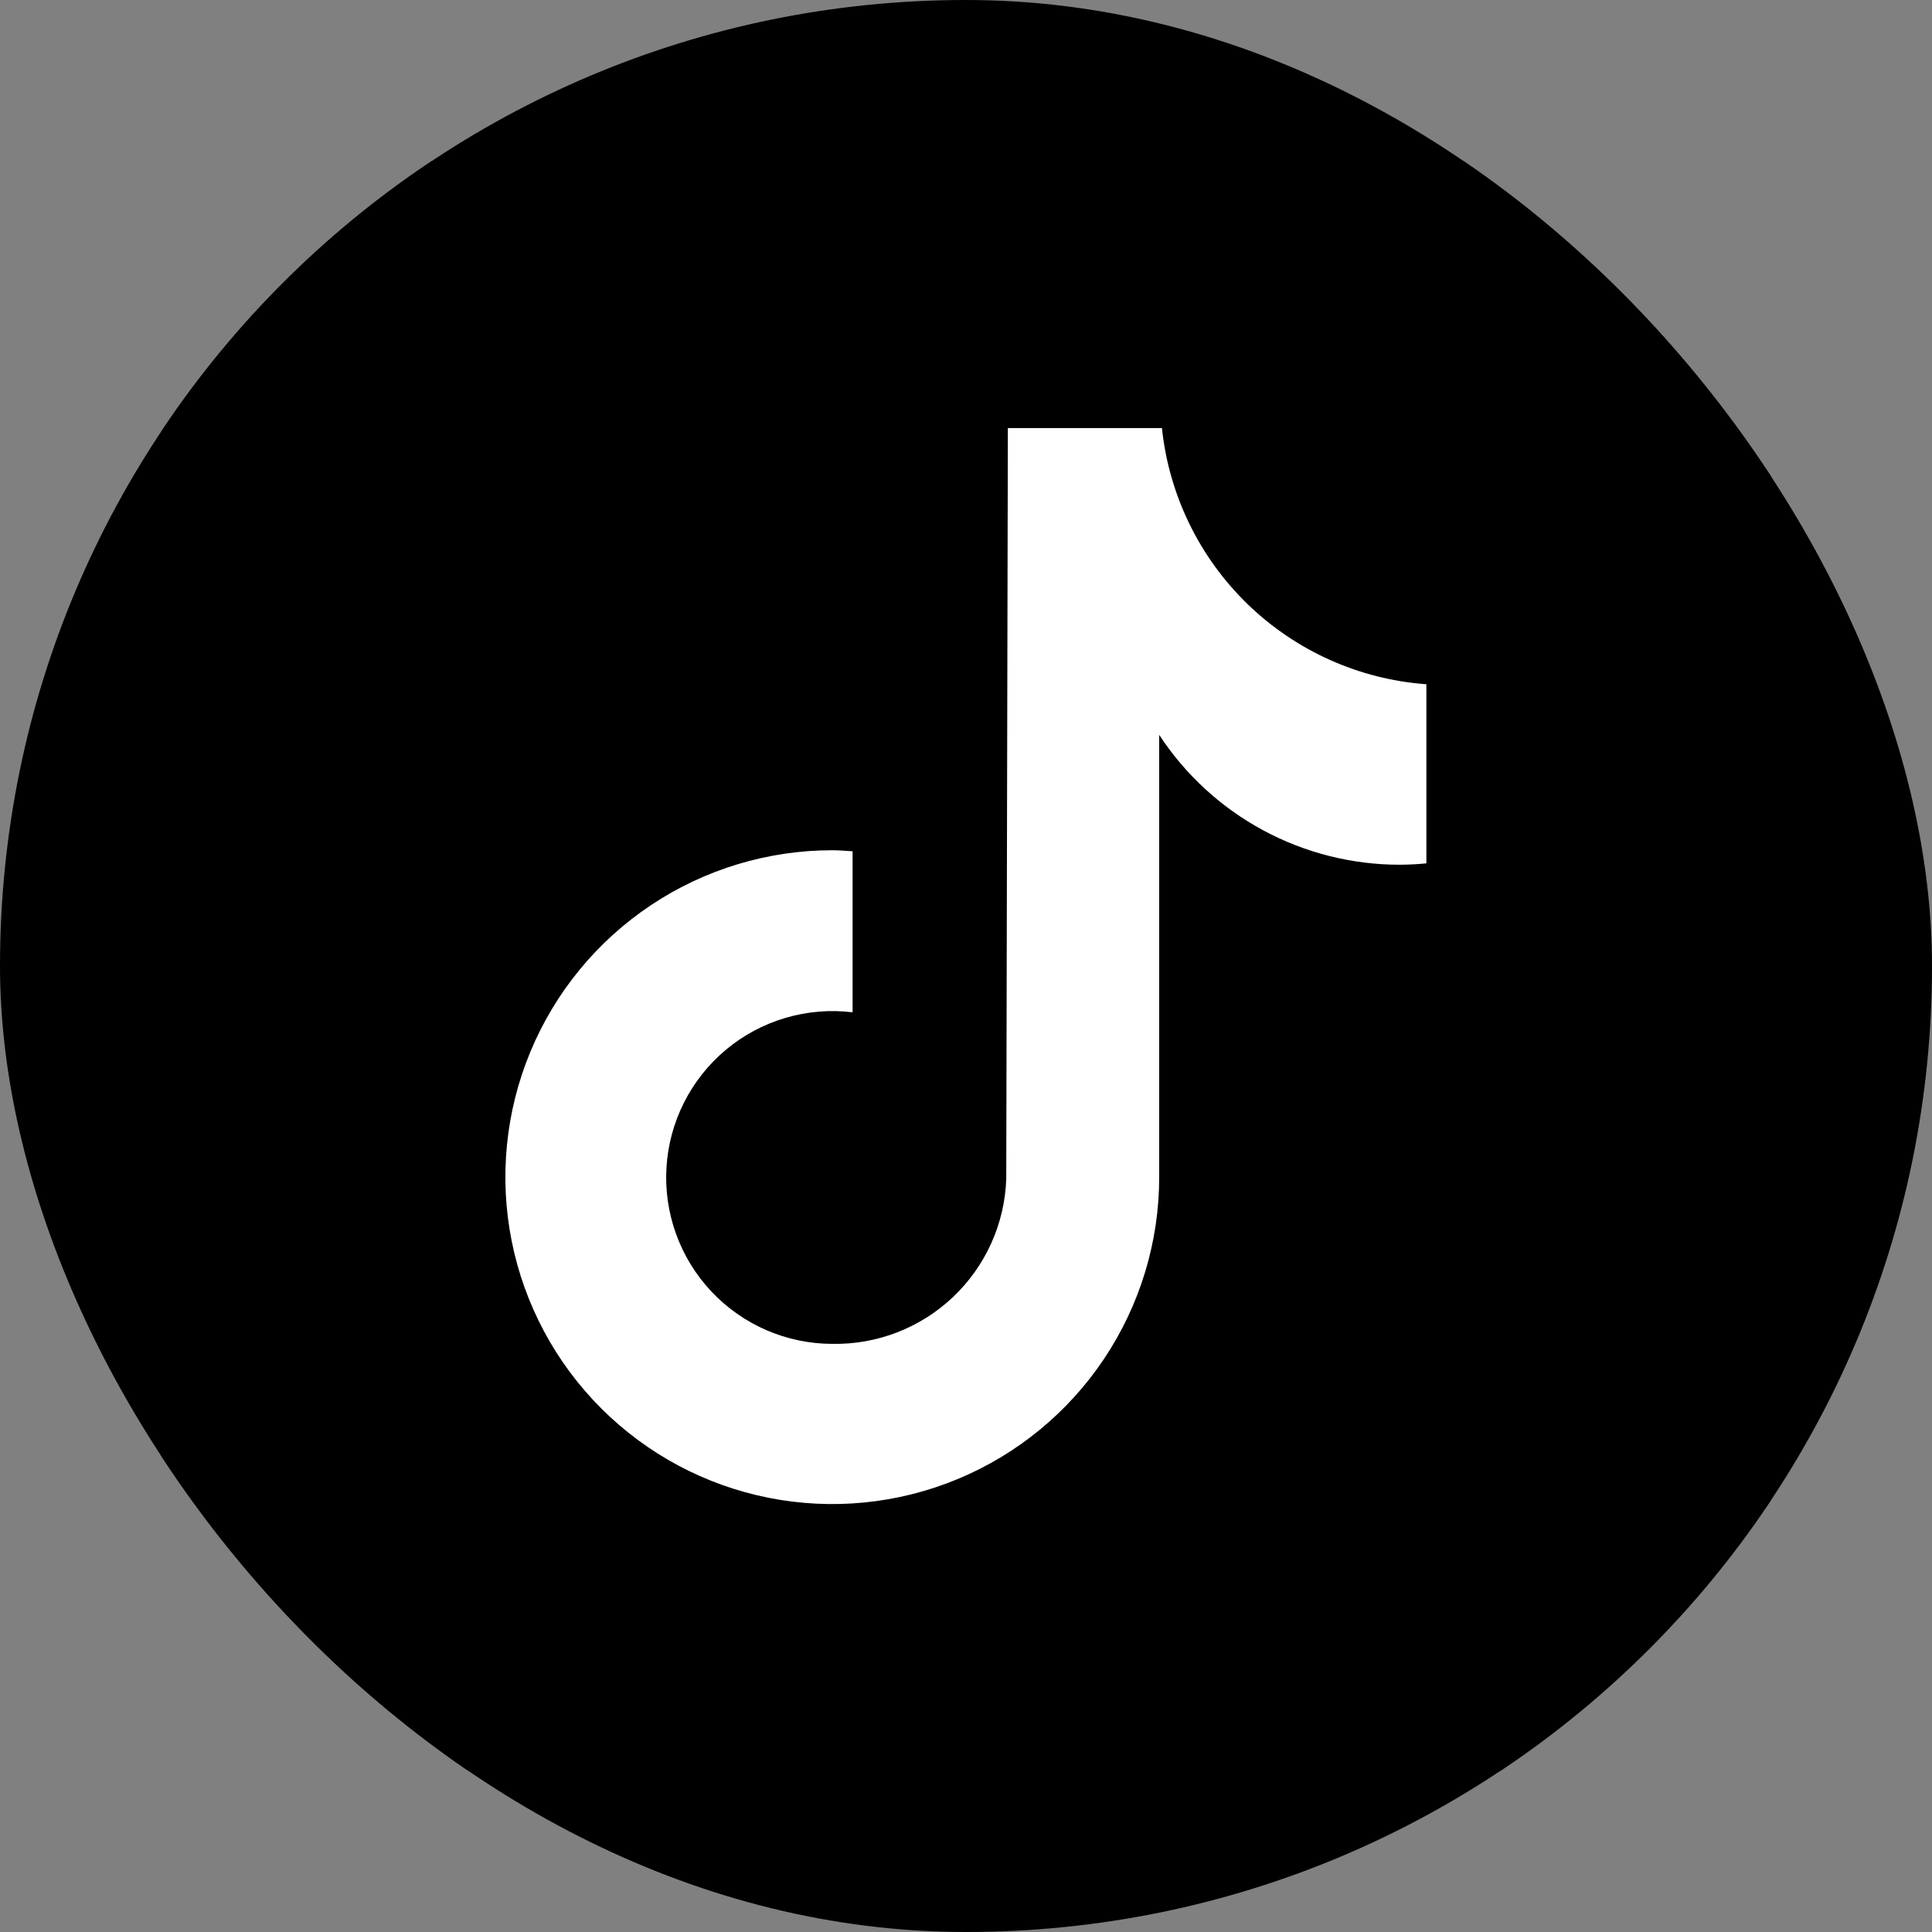 <svg width="96" height="96" viewBox="0 0 96 96" fill="none" xmlns="http://www.w3.org/2000/svg">
<rect x="0" y="0" width="96" height="96" fill="#808080" stroke="none"/>
<g clip-path="url(#clip0_7559_1172)">
<rect width="96" height="96" rx="48" fill="black"/>
<rect x="20" y="20" width="56" height="58" fill="white"/>
<path d="M84 8H12C10.939 8 9.922 8.421 9.172 9.172C8.421 9.922 8 10.939 8 12V84C8 85.061 8.421 86.078 9.172 86.828C9.922 87.579 10.939 88 12 88H84C85.061 88 86.078 87.579 86.828 86.828C87.579 86.078 88 85.061 88 84V12C88 10.939 87.579 9.922 86.828 9.172C86.078 8.421 85.061 8 84 8ZM70.876 42.9C70.44 42.944 70 42.964 69.564 42.968C67.191 42.971 64.854 42.383 62.765 41.256C60.676 40.13 58.901 38.501 57.6 36.516V58.488C57.601 61.701 56.649 64.842 54.864 67.514C53.079 70.186 50.542 72.269 47.574 73.499C44.606 74.729 41.339 75.051 38.188 74.424C35.036 73.797 32.142 72.25 29.87 69.978C27.598 67.706 26.051 64.811 25.424 61.66C24.797 58.509 25.119 55.242 26.349 52.274C27.579 49.306 29.662 46.769 32.334 44.984C35.006 43.199 38.147 42.247 41.36 42.248C41.7 42.248 42.028 42.28 42.364 42.3V50.3C41.245 50.164 40.11 50.259 39.029 50.578C37.947 50.898 36.943 51.434 36.077 52.156C35.211 52.878 34.502 53.769 33.993 54.775C33.484 55.781 33.186 56.88 33.117 58.005C33.048 59.13 33.211 60.258 33.594 61.318C33.977 62.378 34.573 63.349 35.345 64.17C36.117 64.992 37.049 65.647 38.083 66.095C39.118 66.543 40.233 66.775 41.36 66.776C43.585 66.816 45.736 65.982 47.352 64.452C48.968 62.922 49.919 60.819 50 58.596L50.08 21.272H57.736C58.086 24.598 59.593 27.695 61.995 30.022C64.397 32.348 67.541 33.757 70.876 34V42.9Z" fill="black"/>
</g>
<defs>
<clipPath id="clip0_7559_1172">
<rect width="96" height="96" rx="48" fill="white"/>
</clipPath>
</defs>
</svg>
